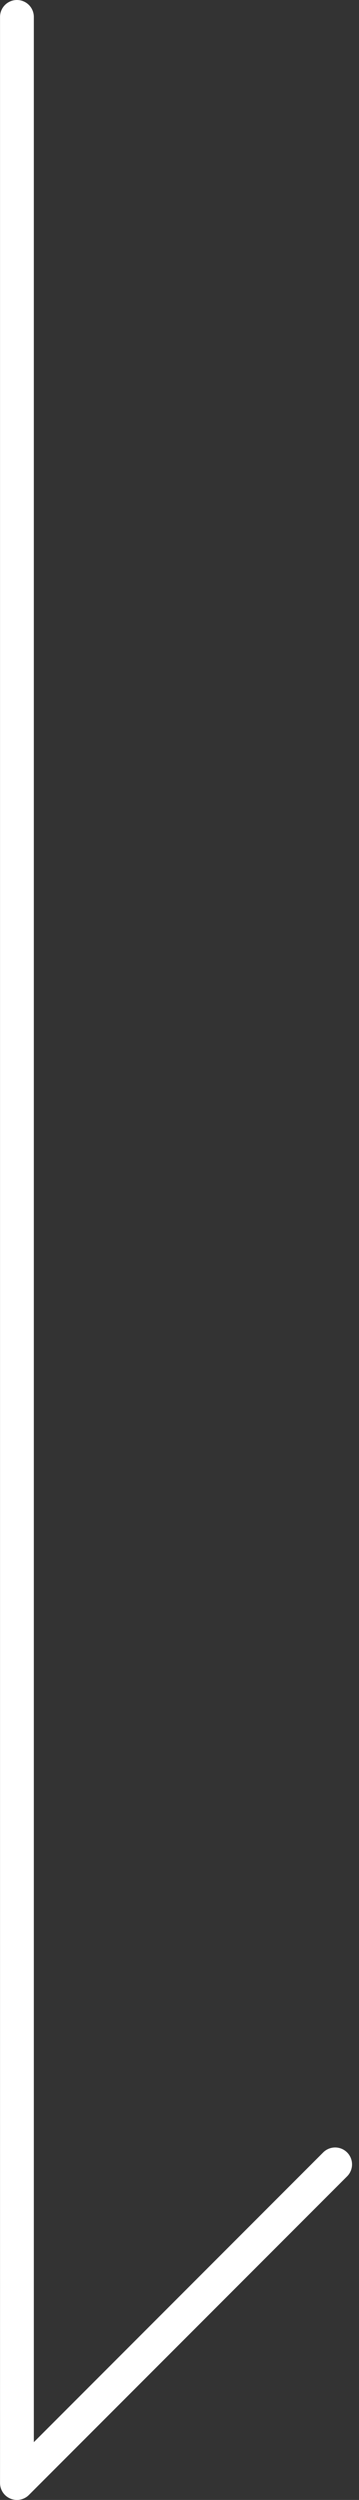 <svg xmlns="http://www.w3.org/2000/svg" width="10.621" height="73.861" viewBox="0 0 10.621 73.861">
  <rect x="0" y="0" width="10.621" height="73.861" fill="#333333" stroke="none"/>
  <path id="Path_54926" data-name="Path 54926" d="M-21391.3-22880v72.861l9.414-9.414" transform="translate(21391.801 22880.5)" fill="none" stroke="#fff" stroke-linecap="round" stroke-linejoin="round" stroke-width="1"/>
</svg>
